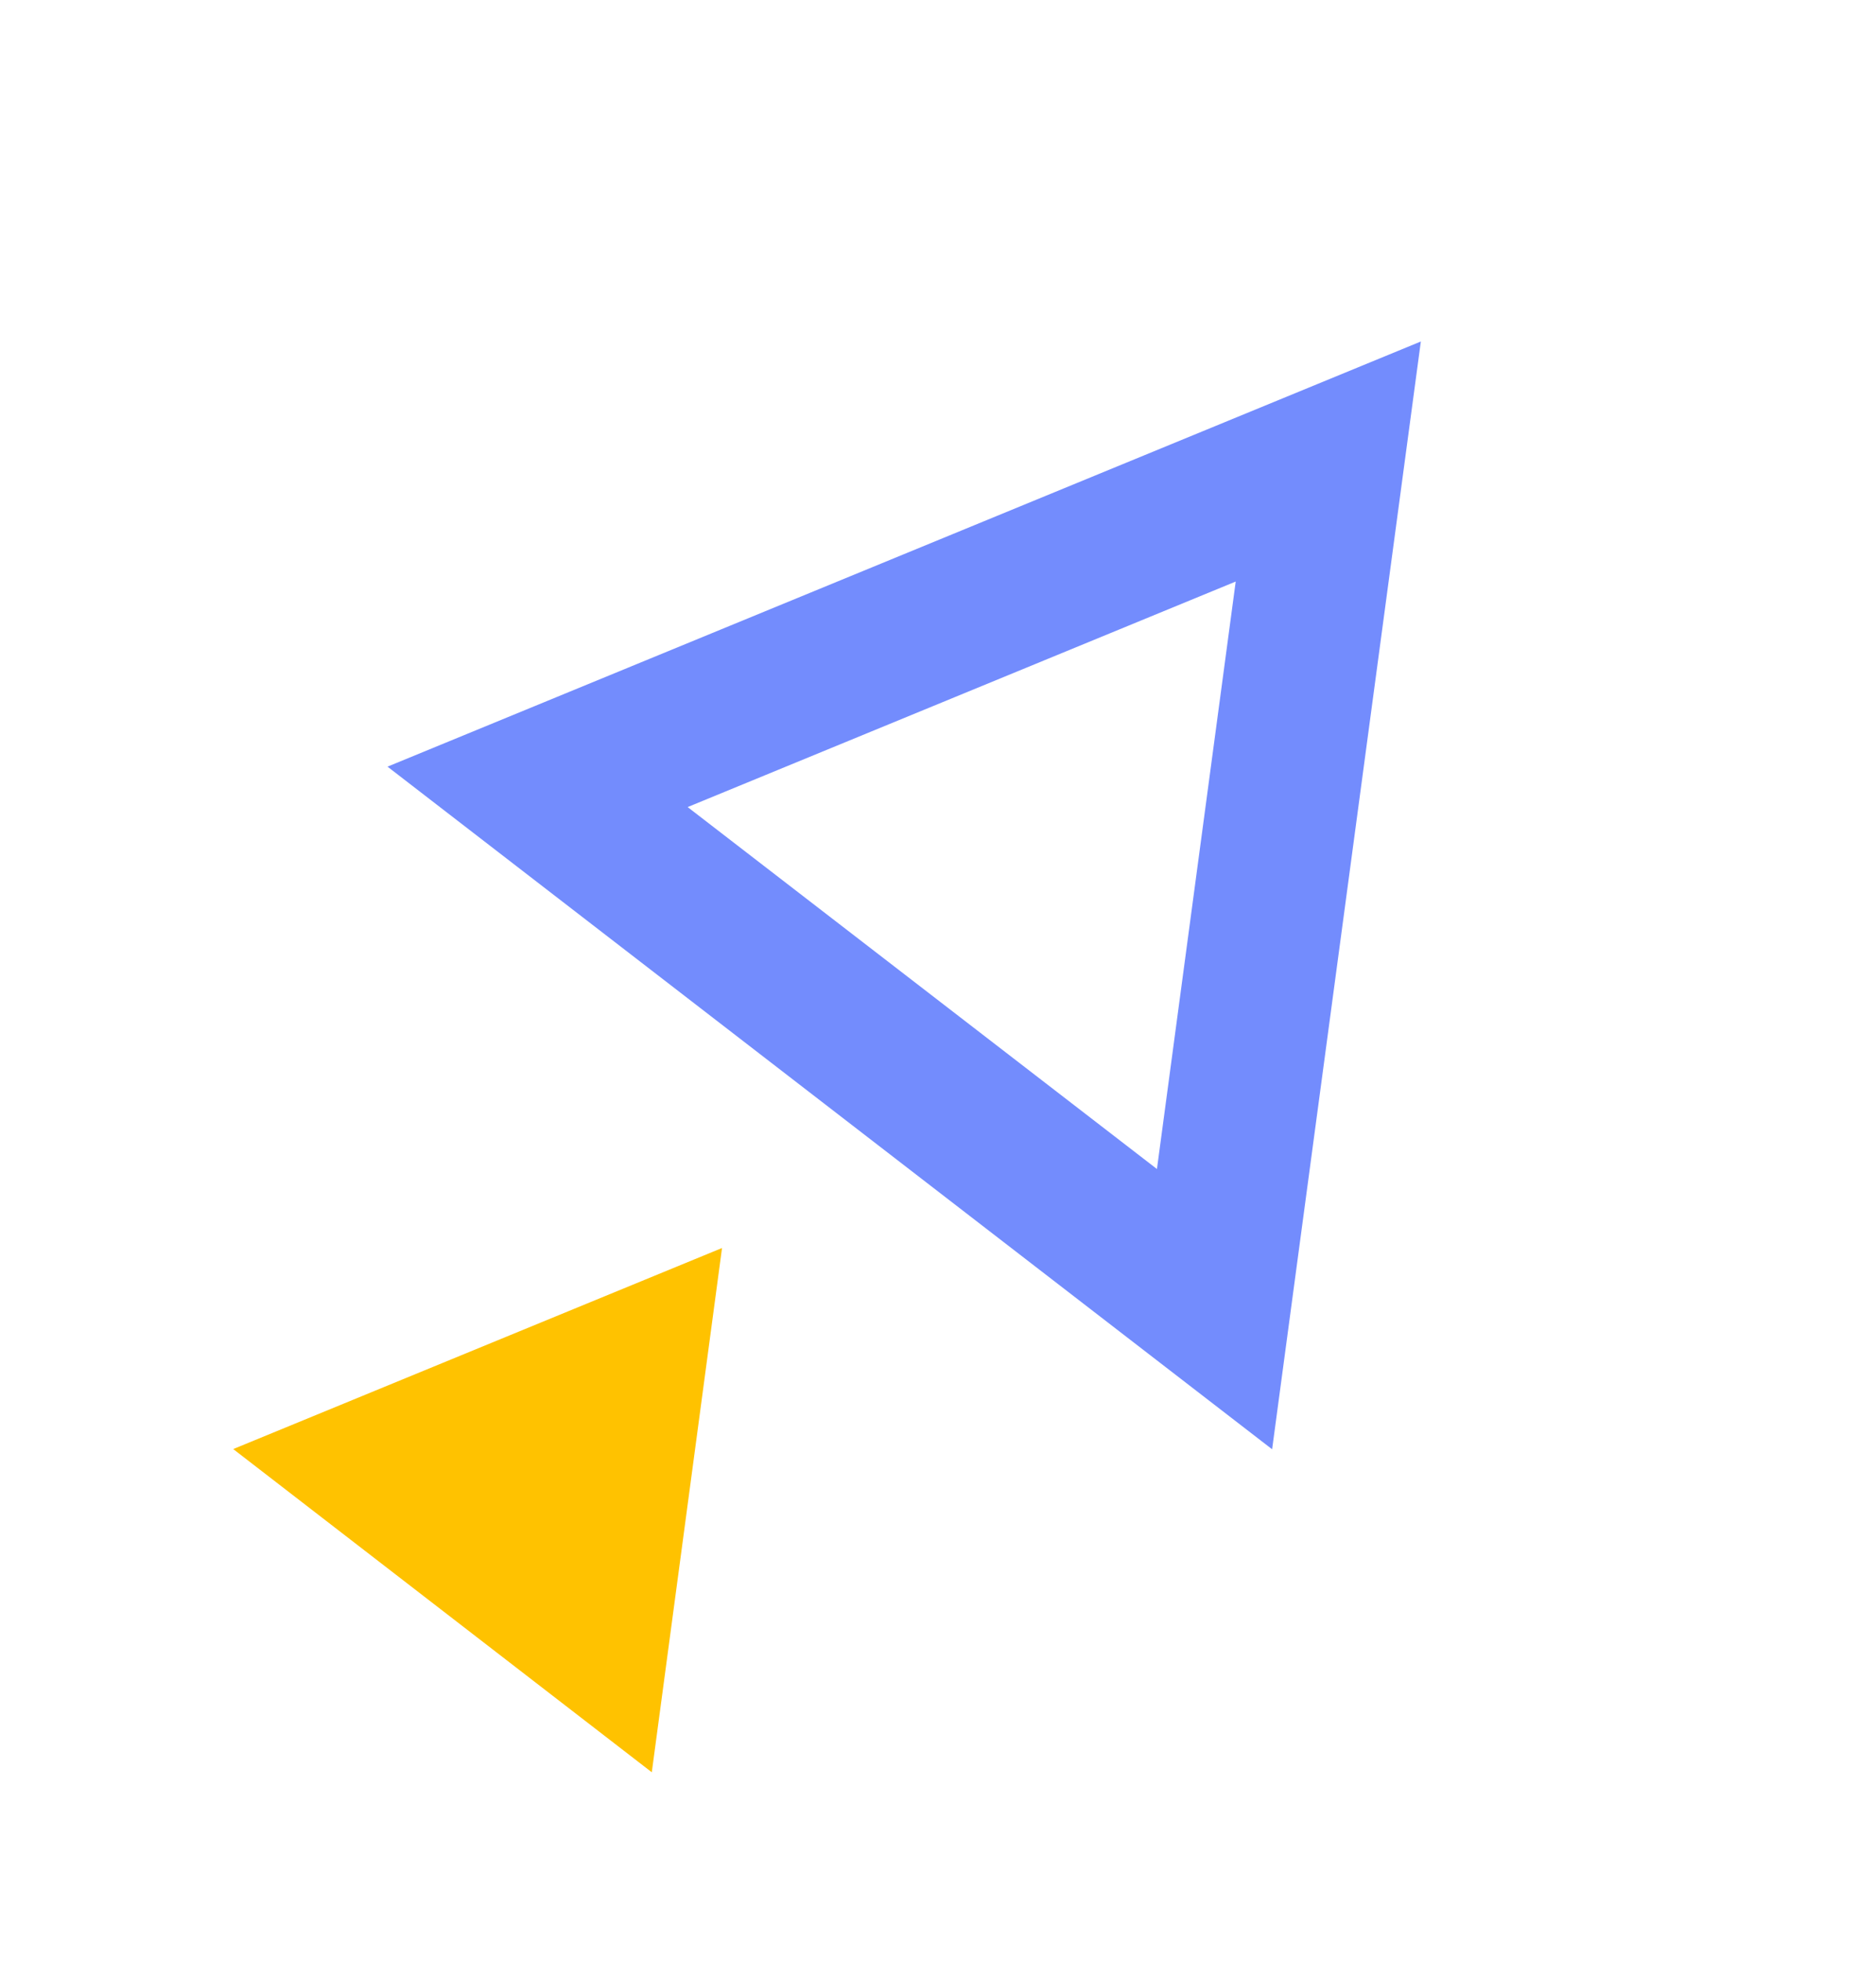 <?xml version="1.0" encoding="UTF-8"?> <svg xmlns="http://www.w3.org/2000/svg" width="89" height="93" viewBox="0 0 89 93" fill="none"><path d="M11.064 68.712L30.922 84.038L34.254 59.178L11.064 68.712Z" fill="#FFC200"></path><path d="M18.384 36.353L60.351 68.722L67.407 16.193L18.384 36.353ZM32.623 38.27L58.624 27.576L54.887 55.433L32.623 38.27Z" fill="#738CFD"></path></svg> 